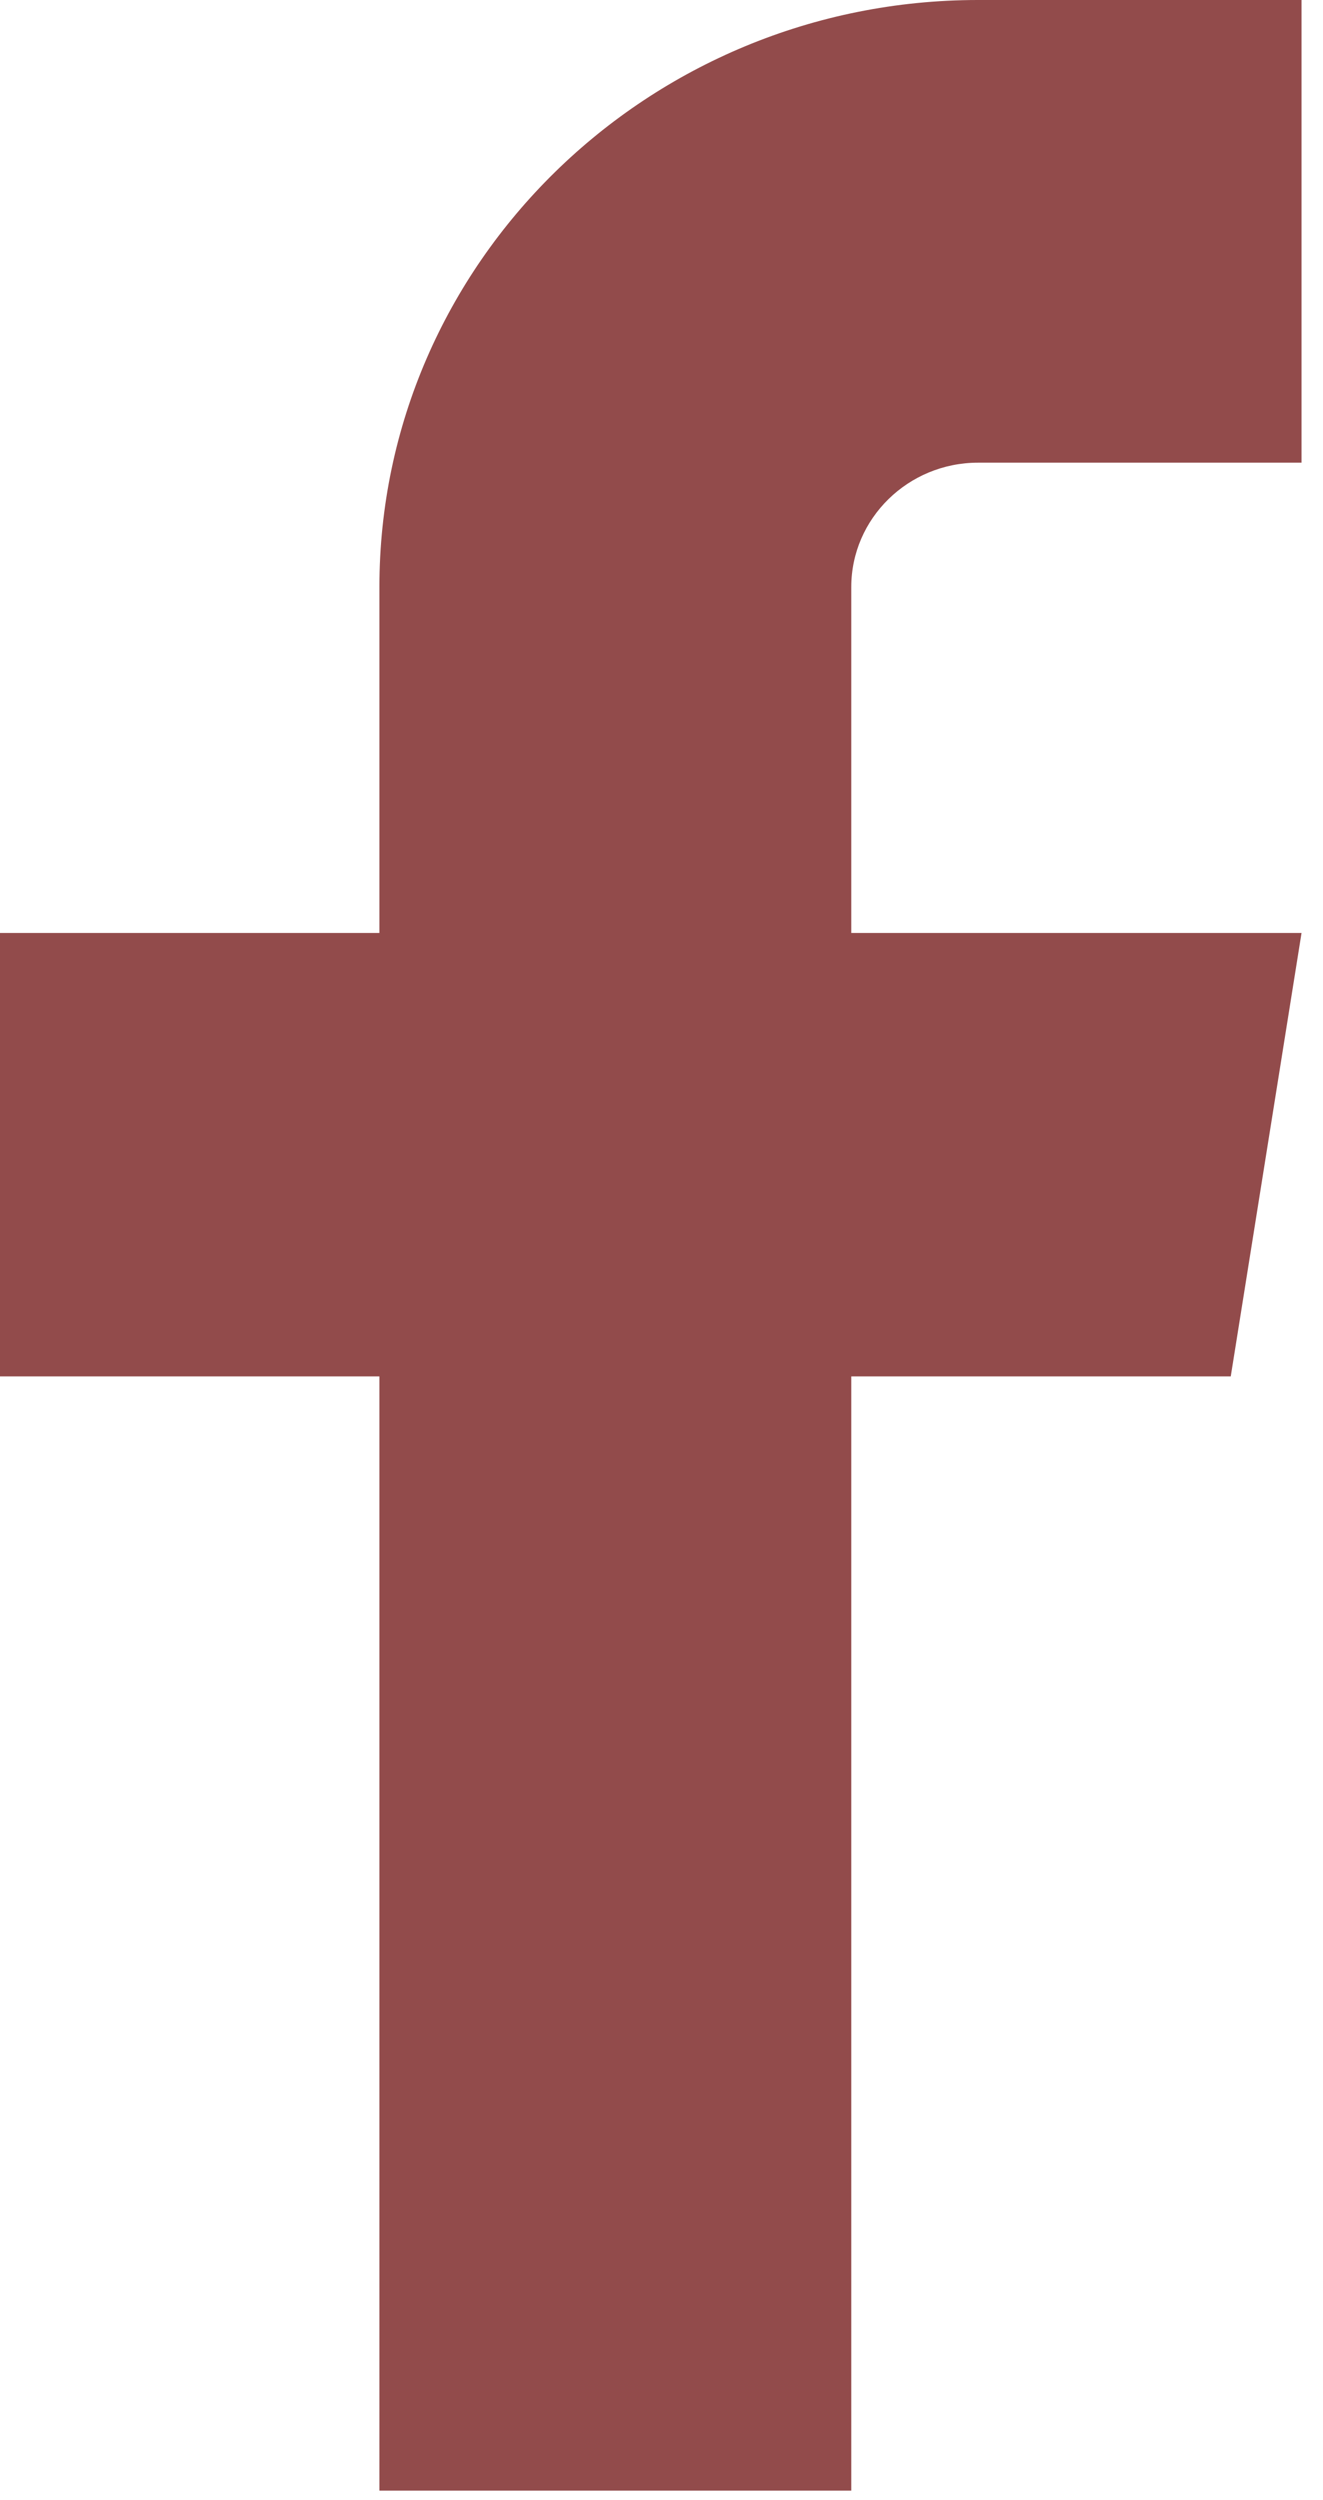 <?xml version="1.0" encoding="UTF-8"?>
<svg width="18px" height="34px" viewBox="0 0 18 34" version="1.1" xmlns="http://www.w3.org/2000/svg" xmlns:xlink="http://www.w3.org/1999/xlink">
    <title>facebook</title>
    <g id="Page-1" stroke="none" stroke-width="1" fill="none" fill-rule="evenodd">
        <g id="Home" transform="translate(-1328, -60)" fill="#924B4B">
            <g id="facebook" transform="translate(1328, 60)">
                <path d="M17.708,6.292 L13.308,6.292 C12.356,6.292 11.582,7.051 11.582,7.983 L11.582,12.688 L17.708,12.688 L16.745,18.718 L11.582,18.718 L11.582,33.871 L5.162,33.871 L5.162,18.718 L-4.65082518e-15,18.718 L-4.65082518e-15,12.688 L5.162,12.688 L5.162,7.983 C5.162,3.581 8.816,2.27909934e-15 13.308,2.27909934e-15 L17.708,2.27909934e-15 L17.708,6.292 Z" id="Path"></path>
            </g>
        </g>
    </g>
</svg>